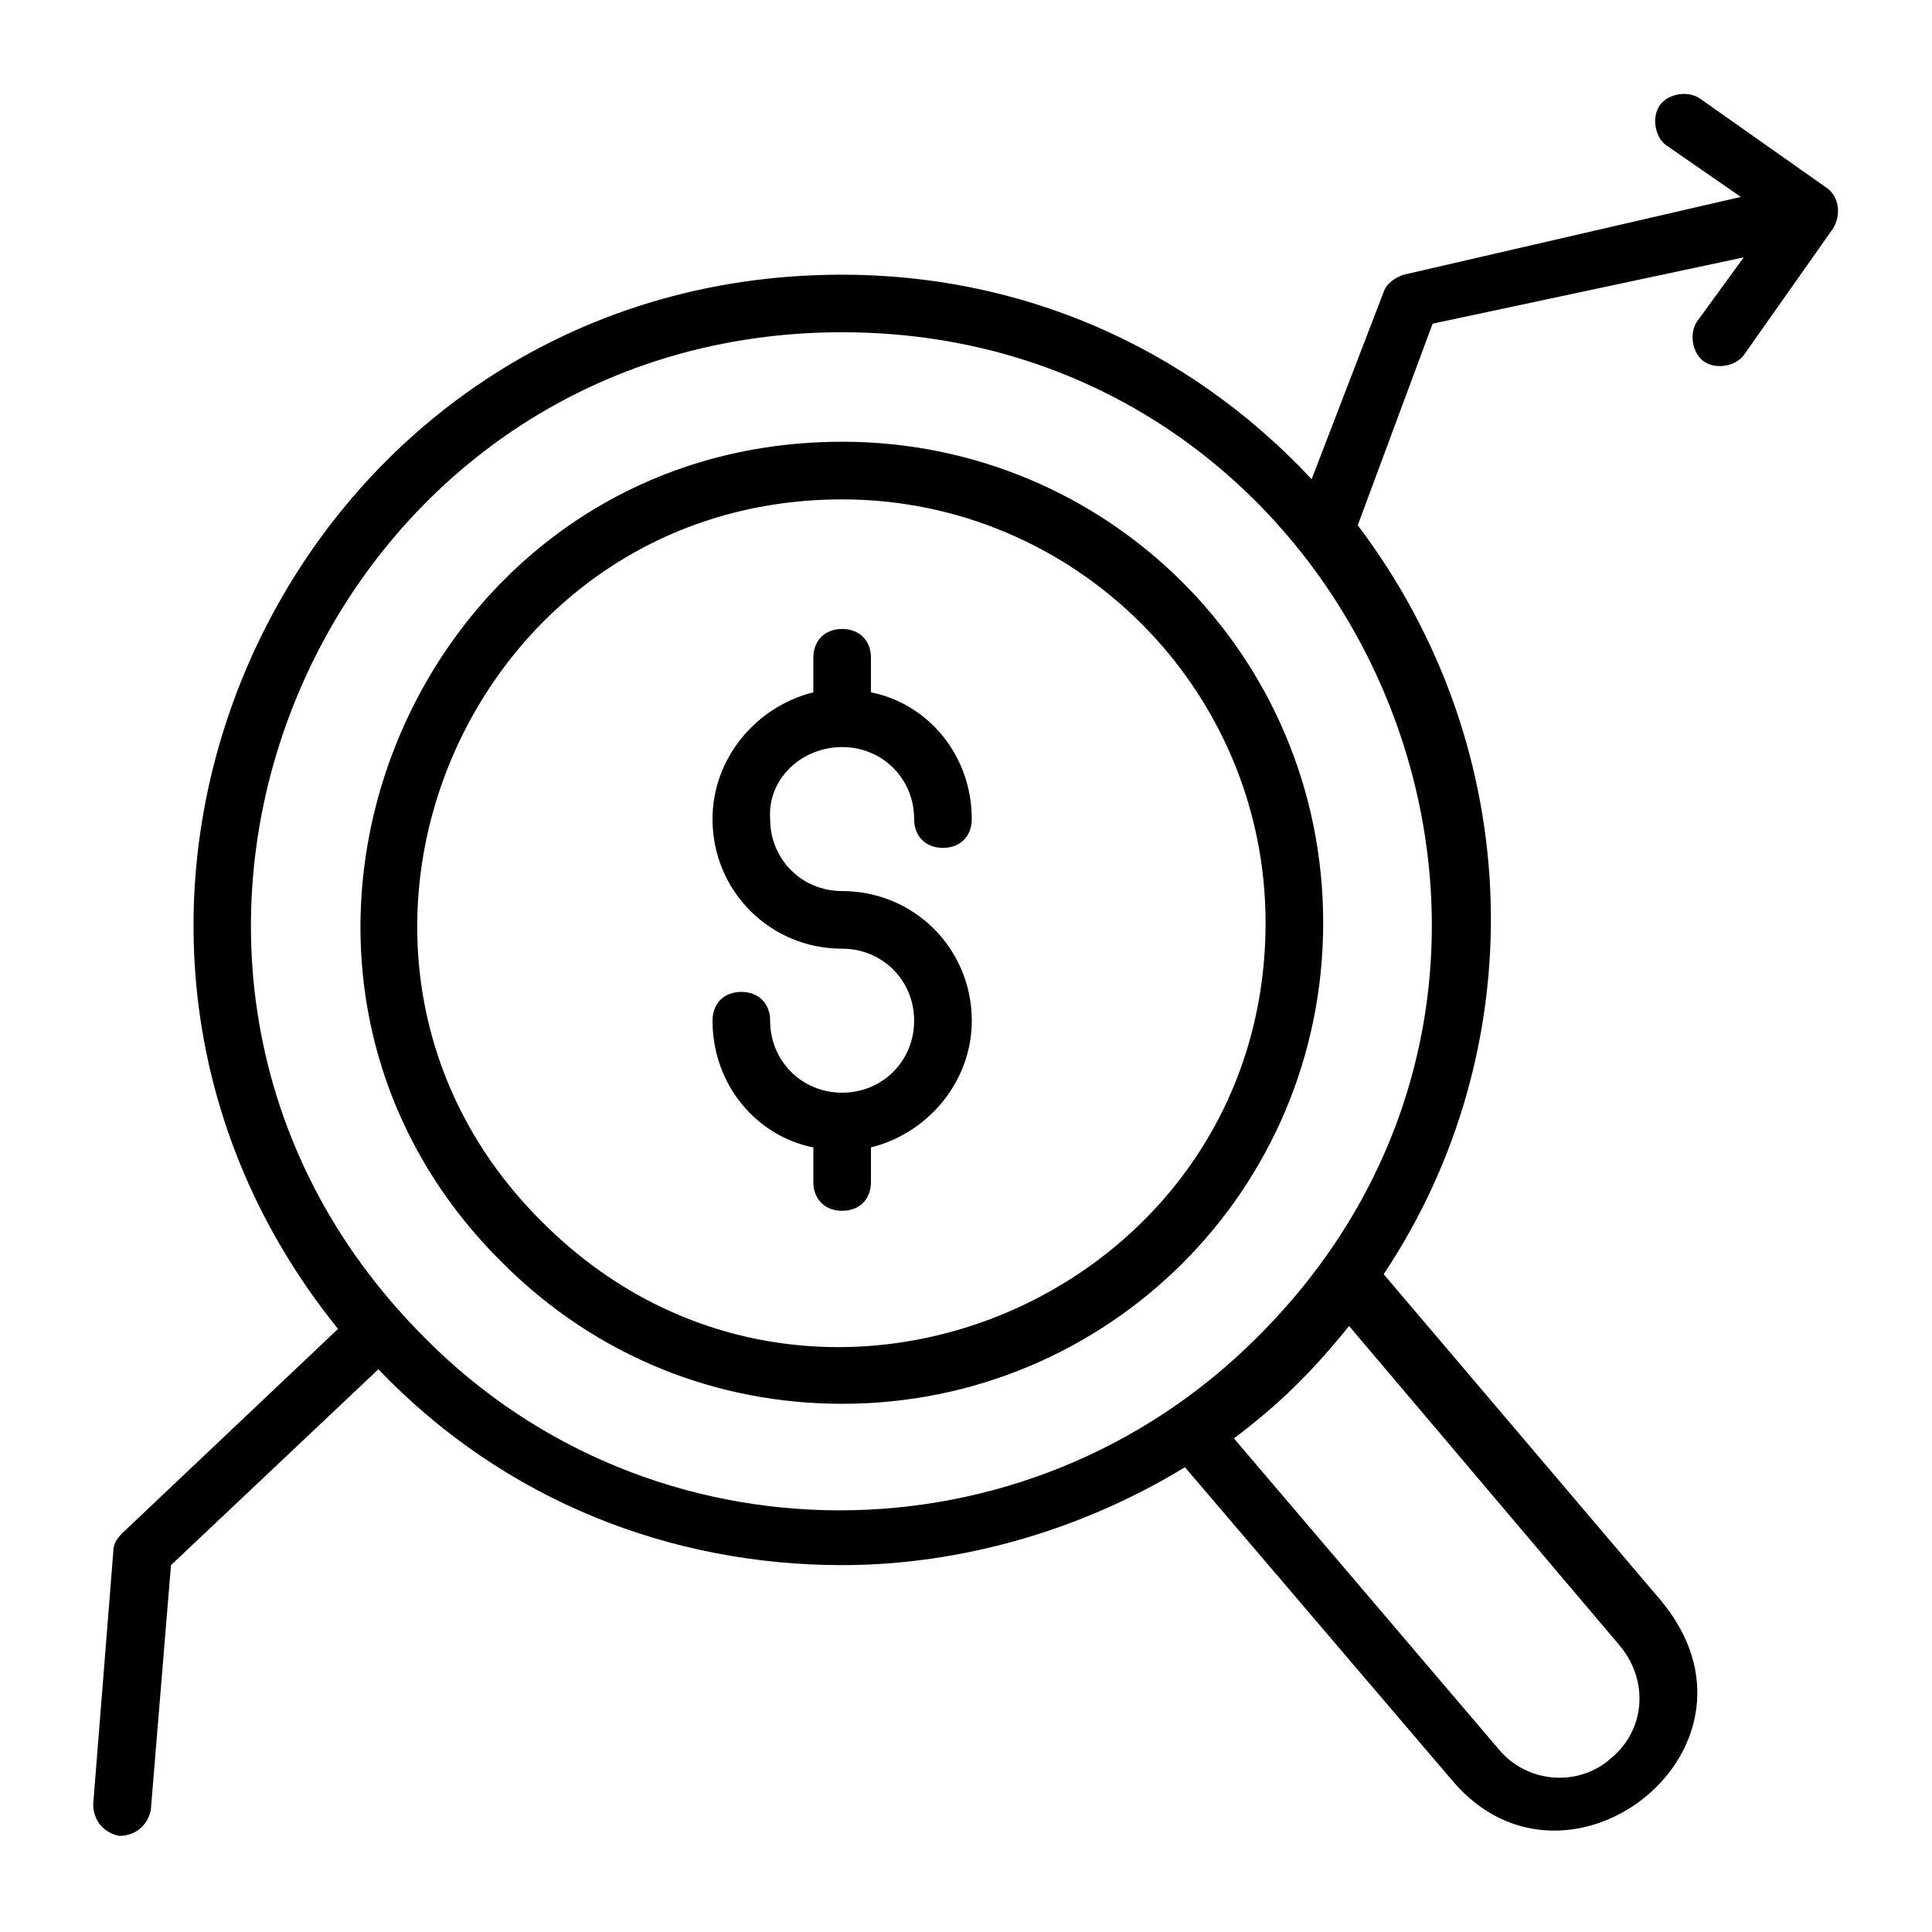 <?xml version="1.0" encoding="UTF-8"?>
<!-- Uploaded to: SVG Repo, www.svgrepo.com, Generator: SVG Repo Mixer Tools -->
<svg fill="#000000" width="800px" height="800px" version="1.1" viewBox="144 144 512 512" xmlns="http://www.w3.org/2000/svg">
 <g>
  <path d="m367.18 261.07c-113.74 0-170.23 138.16-90.074 217.55 25.191 25.191 57.25 37.402 90.074 37.402 70.227 0 127.48-56.488 127.48-127.48-0.004-70.988-57.254-127.48-127.48-127.48zm-79.391 206.87c-70.988-70.23-20.609-191.6 79.391-191.6 61.832 0 112.21 50.383 112.21 112.21 0 99.238-120.61 150.38-191.6 79.391z"/>
  <path d="m367.18 341.98c10.688 0 19.082 8.398 19.082 19.082 0 4.582 3.055 7.633 7.633 7.633 4.582 0 7.633-3.055 7.633-7.633 0-16.793-11.449-30.535-26.719-33.586v-9.16c0-4.582-3.055-7.633-7.633-7.633-4.582 0-7.633 3.055-7.633 7.633v9.16c-15.266 3.816-26.719 17.559-26.719 33.586 0 19.082 15.266 34.352 34.352 34.352 10.688 0 19.082 8.398 19.082 19.082 0 10.688-8.398 19.082-19.082 19.082-10.688 0-19.082-8.398-19.082-19.082 0-4.582-3.055-7.633-7.633-7.633-4.582 0-7.633 3.055-7.633 7.633 0 16.793 11.449 30.535 26.719 33.586v9.16c0 4.582 3.055 7.633 7.633 7.633 4.582 0 7.633-3.055 7.633-7.633v-9.16c15.266-3.816 26.719-17.559 26.719-33.586 0-19.082-15.266-34.352-34.352-34.352-10.688 0-19.082-8.398-19.082-19.082-0.766-10.684 8.395-19.082 19.082-19.082z"/>
  <path d="m628.24 193.89-33.586-23.664c-3.055-2.289-8.398-1.527-10.688 1.527-2.289 3.055-1.527 8.398 1.527 10.688l19.848 13.742-89.312 20.609c-2.289 0.762-4.582 2.289-5.344 4.582l-19.082 49.613c-33.59-35.875-77.863-54.195-124.43-54.195-145.04 0-223.66 167.93-133.59 279.38l-57.25 54.199c-1.527 1.527-2.289 3.055-2.289 4.582l-5.344 67.176c0 4.582 3.055 7.633 6.871 8.398 4.582 0 7.633-3.055 8.398-6.871l5.344-64.883 54.961-51.906c33.586 35.113 77.863 51.906 122.9 51.906 31.297 0 63.359-9.16 90.84-25.953l70.992 83.203c30.535 35.879 87.785-9.16 54.961-48.09l-73.281-86.258c39.695-59.543 38.168-138.93-6.871-198.47l19.848-53.434 82.434-17.566-12.215 16.793c-2.289 3.055-1.527 8.398 1.527 10.688 3.055 2.289 8.398 1.527 10.688-1.527l23.664-33.586c2.289-3.816 1.527-8.398-1.527-10.688zm-54.961 386.25c7.633 9.16 6.871 22.137-2.289 29.77-8.398 7.633-22.137 6.871-29.77-2.289l-70.227-82.441c12.215-9.16 20.609-17.559 30.535-29.77zm-96.18-81.68c-61.066 61.066-160.3 61.066-220.61 0-98.473-98.469-28.242-266.41 110.69-266.41 138.16 0 209.16 167.94 109.92 266.41z"/>
 </g>
</svg>